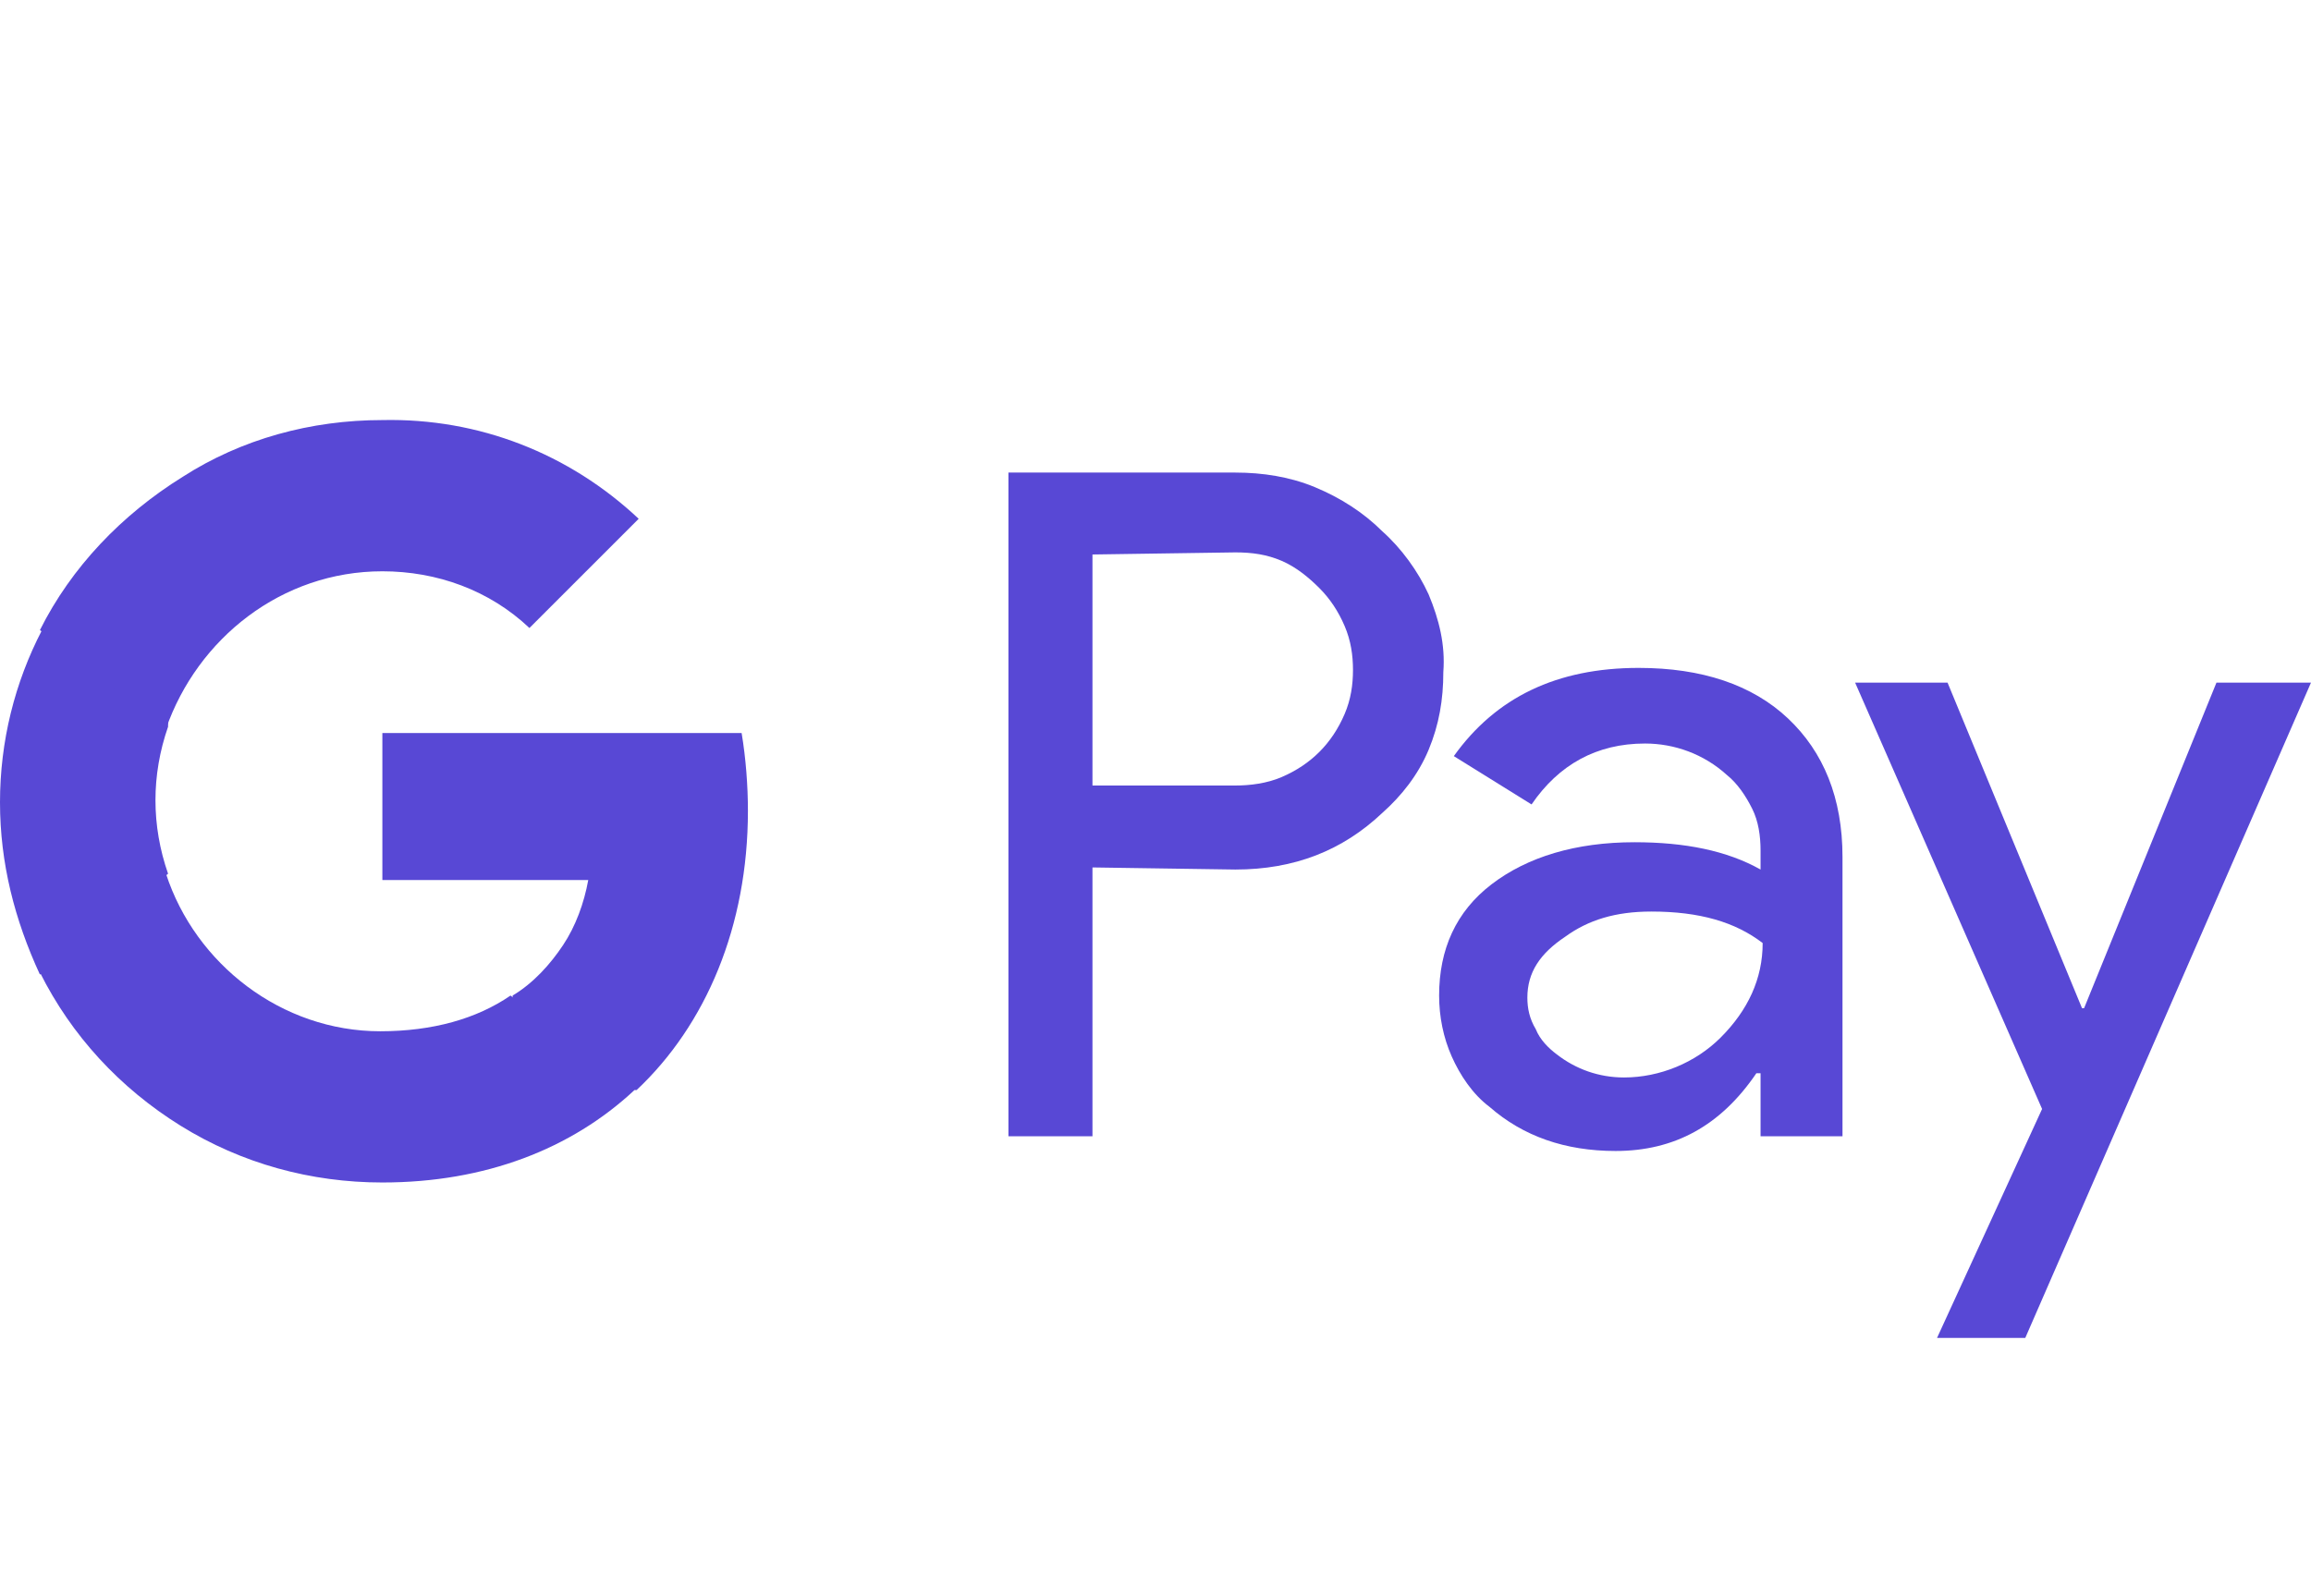 <?xml version="1.0" encoding="UTF-8"?> <!-- Generator: Adobe Illustrator 23.0.1, SVG Export Plug-In . SVG Version: 6.00 Build 0) --> <svg xmlns="http://www.w3.org/2000/svg" xmlns:xlink="http://www.w3.org/1999/xlink" version="1.1" id="Layer_1" x="0px" y="0px" viewBox="0 0 110 76" style="enable-background:new 0 0 110 76;" xml:space="preserve"> <style type="text/css"> .st0{fill:#5848D5;} </style> <g> <path class="st0" d="M52,41.3v12.8H48V22.5h10.8c1.3,0,2.6,0.2,3.8,0.7c1.2,0.5,2.3,1.2,3.2,2.1c0.9,0.8,1.7,1.9,2.2,3 c0.5,1.2,0.8,2.4,0.7,3.7c0,1.3-0.2,2.5-0.7,3.7c-0.5,1.2-1.3,2.2-2.2,3c-1.9,1.8-4.2,2.7-7,2.7L52,41.3L52,41.3z M52,26.4v11h6.8 c0.7,0,1.5-0.1,2.2-0.4c0.7-0.3,1.3-0.7,1.8-1.2c0.5-0.5,0.9-1.1,1.2-1.8c0.3-0.7,0.4-1.4,0.4-2.1c0-0.7-0.1-1.4-0.4-2.1 c-0.3-0.7-0.7-1.3-1.2-1.8c-0.5-0.5-1.1-1-1.8-1.3c-0.7-0.3-1.4-0.4-2.2-0.4L52,26.4L52,26.4z"></path> <path class="st0" d="M78,31.8c3,0,5.4,0.8,7.1,2.4c1.7,1.6,2.6,3.8,2.6,6.6v13.3h-3.9v-3h-0.2c-1.7,2.5-3.9,3.7-6.7,3.7 c-2.4,0-4.4-0.7-6-2.1c-0.8-0.6-1.4-1.5-1.8-2.4c-0.4-0.9-0.6-1.9-0.6-2.9c0-2.2,0.8-4,2.5-5.3c1.7-1.3,4-2,6.8-2 c2.4,0,4.4,0.4,6,1.3v-0.9c0-0.7-0.1-1.4-0.4-2c-0.3-0.6-0.7-1.2-1.2-1.6c-1.1-1-2.5-1.5-3.9-1.5c-2.3,0-4.1,1-5.4,2.9L69.2,36 C71.2,33.2,74.1,31.8,78,31.8z M72.7,47.5c0,0.5,0.1,1,0.4,1.5c0.2,0.5,0.6,0.9,1,1.2c0.9,0.7,2,1.1,3.2,1.1c1.7,0,3.4-0.7,4.6-1.9 c1.3-1.3,2-2.8,2-4.5c-1.3-1-3-1.5-5.3-1.5c-1.7,0-3,0.4-4.1,1.2C73.3,45.4,72.7,46.3,72.7,47.5z"></path> <path class="st0" d="M110,32.5L96.4,63.7h-4.2l5-10.9l-8.9-20.3h4.4l6.4,15.5h0.1l6.3-15.5H110z"></path> <path class="st0" d="M35.6,38.6c0-1.2-0.1-2.5-0.3-3.7H18.2v7H28c-0.2,1.1-0.6,2.2-1.2,3.1c-0.6,0.9-1.4,1.8-2.4,2.4v4.5h5.9 C33.6,48.8,35.6,44.1,35.6,38.6z"></path> <path class="st0" d="M18.2,56.3c4.9,0,9-1.6,12-4.4l-5.9-4.5c-1.6,1.1-3.7,1.7-6.2,1.7c-4.7,0-8.8-3.2-10.2-7.5h-6v4.7 c1.5,3,3.8,5.5,6.7,7.3C11.5,55.4,14.8,56.3,18.2,56.3z"></path> <path class="st0" d="M8,41.6c-0.8-2.3-0.8-4.7,0-7V30h-6C0.7,32.5,0,35.3,0,38.2s0.7,5.6,1.9,8.2L8,41.6z"></path> <path class="st0" d="M18.2,27.2c2.6,0,5.1,0.9,7,2.7l5.2-5.2c-3.3-3.1-7.6-4.8-12.2-4.7c-3.4,0-6.7,0.9-9.5,2.7 C5.8,24.5,3.4,27,1.9,30l6,4.7C9.4,30.4,13.4,27.2,18.2,27.2z"></path> </g> </svg> 